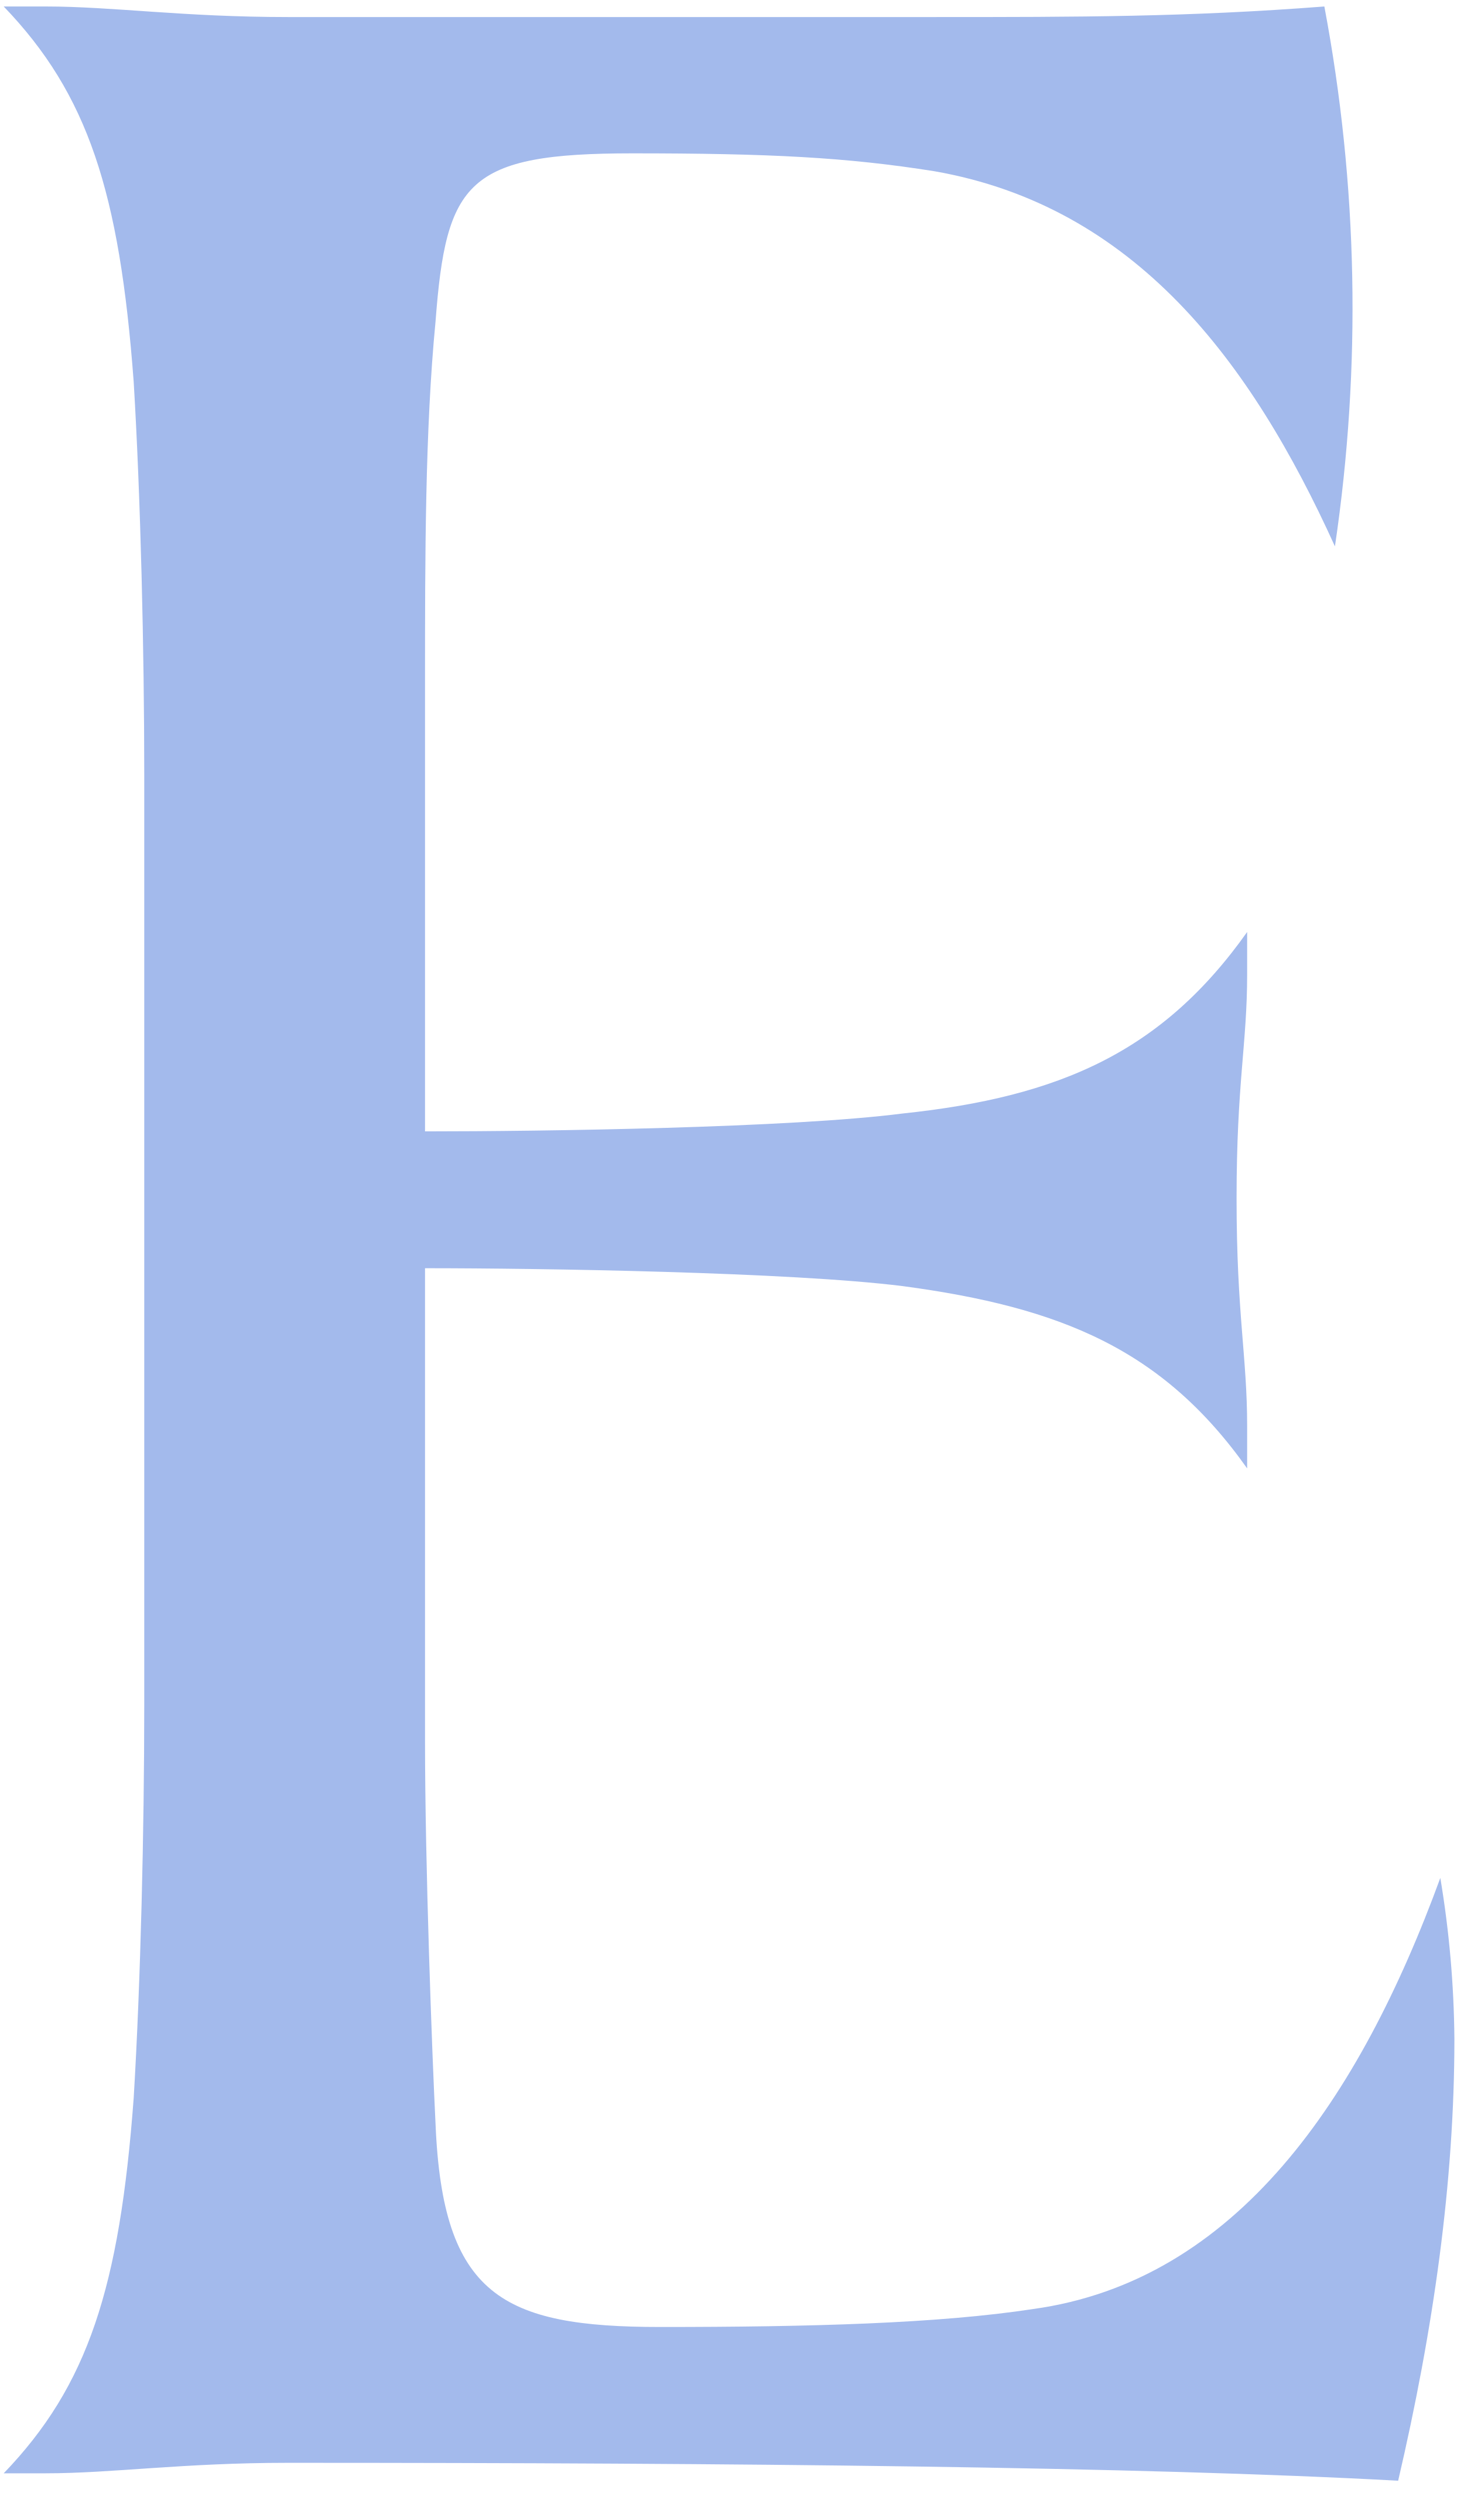<?xml version="1.0" encoding="UTF-8"?> <svg xmlns="http://www.w3.org/2000/svg" width="75" height="128" viewBox="0 0 75 128" fill="none"> <path d="M63.891 47.722V49.876C63.891 53.468 63.349 55.443 63.349 61.368C63.349 67.293 63.891 69.447 63.891 73.034V75.188C59.567 69.085 54.348 66.94 46.248 65.854C40.492 65.135 27.71 64.938 21.774 64.938V89.173C21.774 95.456 22.133 105.147 22.312 108.74C22.67 117.538 25.73 119.151 33.83 119.151C41.571 119.151 48.072 118.972 52.91 118.234C63.349 116.8 69.647 107.466 73.787 96.157C74.244 98.883 74.485 101.641 74.508 104.405C74.508 111.764 73.428 119.302 71.627 127.023C58.488 126.303 37.79 126.106 14.754 126.106C9.352 126.106 5.754 126.643 2.35 126.643H0.19C4.509 122.156 6.126 117.13 6.848 107.438C7.206 101.513 7.39 93.614 7.39 87.331V39.648C7.39 33.361 7.206 25.466 6.848 19.541C6.126 9.845 4.509 4.823 0.19 0.332H2.35C5.768 0.332 9.365 0.873 14.754 0.873H47.87C55.249 0.873 60.831 0.873 67.846 0.332C69.567 9.453 69.75 18.796 68.388 27.977C64.07 18.464 58.129 10.564 47.87 8.768C43.372 8.053 39.412 7.852 32.392 7.852C23.934 7.852 22.854 9.286 22.312 16.466C21.774 22.029 21.774 28.495 21.774 34.956V57.931C27.89 57.931 40.492 57.753 46.248 57.015C54.344 56.163 59.563 53.825 63.891 47.722Z" fill="#A3BAEC"></path> </svg> 